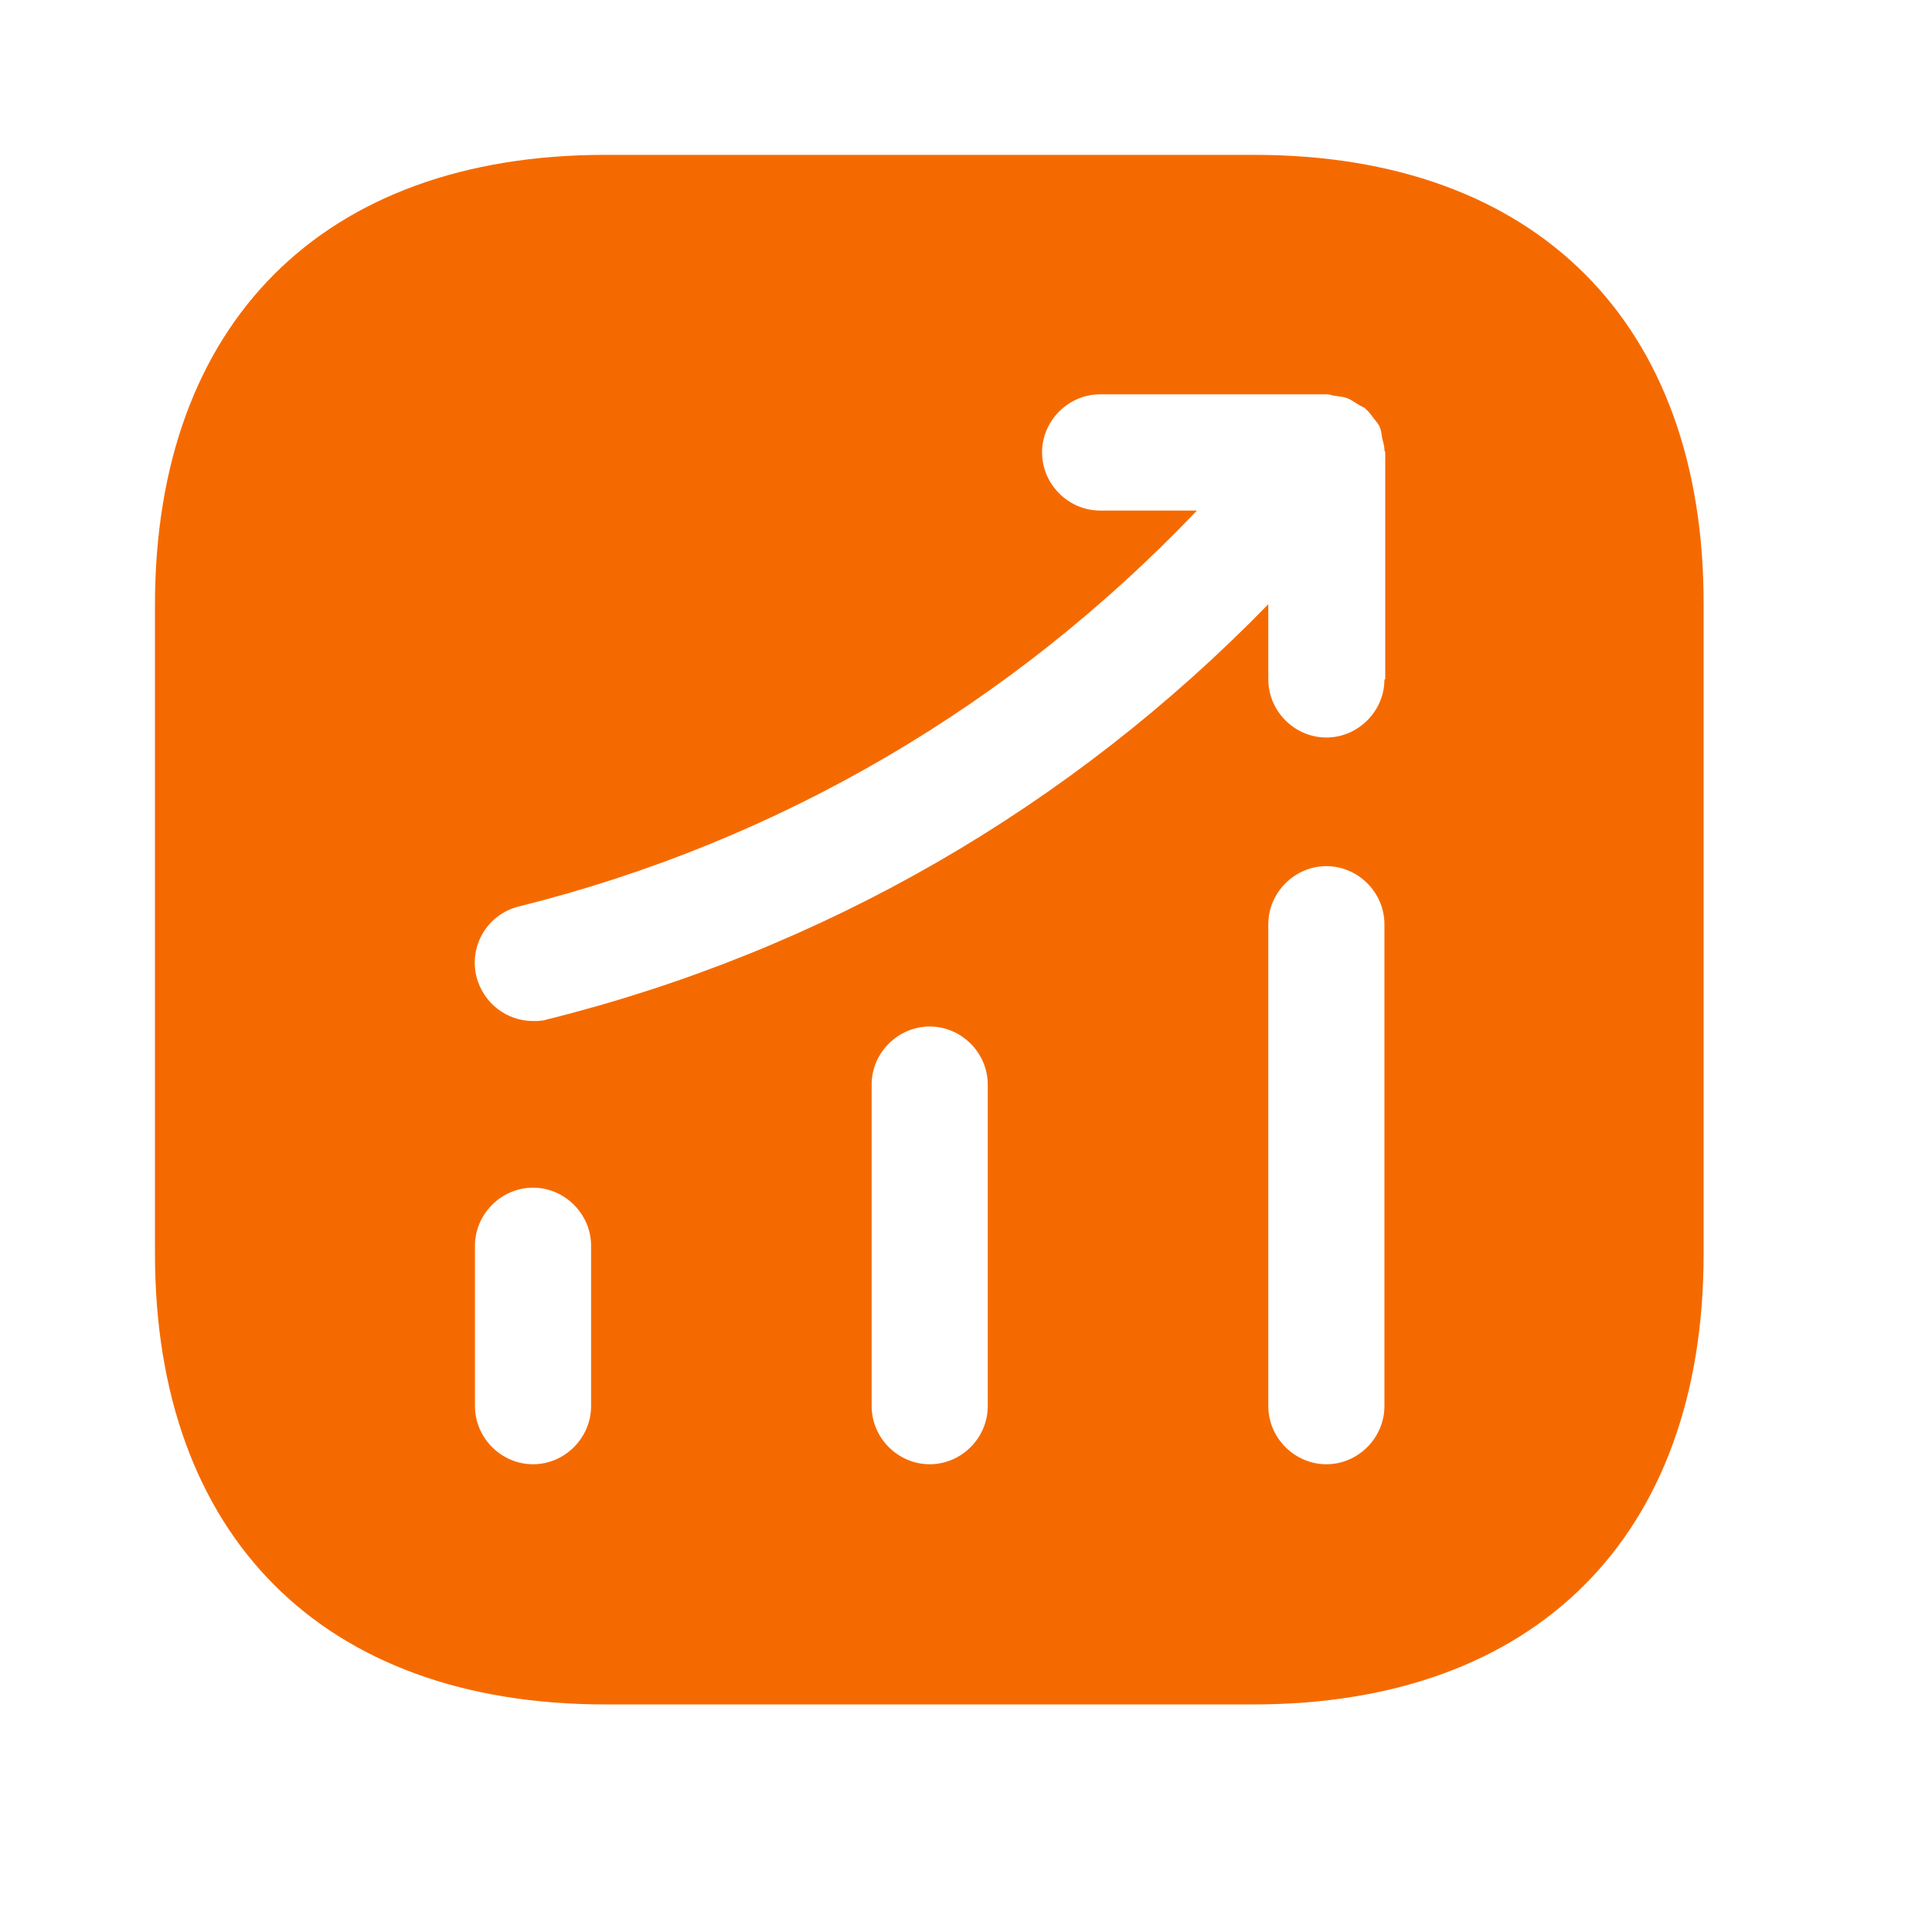 <svg width="19" height="19" viewBox="0 0 19 19" fill="none" xmlns="http://www.w3.org/2000/svg">
<path d="M12.335 1.523H5.951C3.177 1.523 1.524 3.177 1.524 5.95V12.327C1.524 15.108 3.177 16.762 5.951 16.762H12.328C15.101 16.762 16.754 15.108 16.754 12.335V5.95C16.762 3.177 15.109 1.523 12.335 1.523ZM5.813 13.828C5.813 14.141 5.554 14.4 5.242 14.4C4.93 14.4 4.671 14.141 4.671 13.828V12.251C4.671 11.939 4.93 11.68 5.242 11.68C5.554 11.68 5.813 11.939 5.813 12.251V13.828ZM9.714 13.828C9.714 14.141 9.455 14.4 9.143 14.4C8.831 14.4 8.572 14.141 8.572 13.828V10.666C8.572 10.354 8.831 10.095 9.143 10.095C9.455 10.095 9.714 10.354 9.714 10.666V13.828ZM13.615 13.828C13.615 14.141 13.356 14.4 13.044 14.4C12.732 14.4 12.473 14.141 12.473 13.828V9.089C12.473 8.777 12.732 8.518 13.044 8.518C13.356 8.518 13.615 8.777 13.615 9.089V13.828ZM13.615 6.682C13.615 6.994 13.356 7.253 13.044 7.253C12.732 7.253 12.473 6.994 12.473 6.682V5.942C10.53 7.939 8.099 9.348 5.379 10.026C5.333 10.041 5.288 10.041 5.242 10.041C4.983 10.041 4.754 9.866 4.686 9.607C4.61 9.302 4.793 8.99 5.105 8.914C7.673 8.274 9.958 6.925 11.771 5.021H10.819C10.507 5.021 10.248 4.762 10.248 4.449C10.248 4.137 10.507 3.878 10.819 3.878H13.052C13.082 3.878 13.105 3.893 13.135 3.893C13.174 3.901 13.211 3.901 13.25 3.916C13.288 3.931 13.318 3.954 13.356 3.977C13.379 3.992 13.402 4 13.425 4.015C13.432 4.022 13.432 4.03 13.44 4.03C13.471 4.061 13.493 4.091 13.516 4.122C13.539 4.152 13.562 4.175 13.57 4.205C13.585 4.236 13.585 4.266 13.592 4.304C13.6 4.342 13.615 4.381 13.615 4.426C13.615 4.434 13.623 4.442 13.623 4.449V6.682H13.615Z" fill="#F56A00"/>
</svg>
